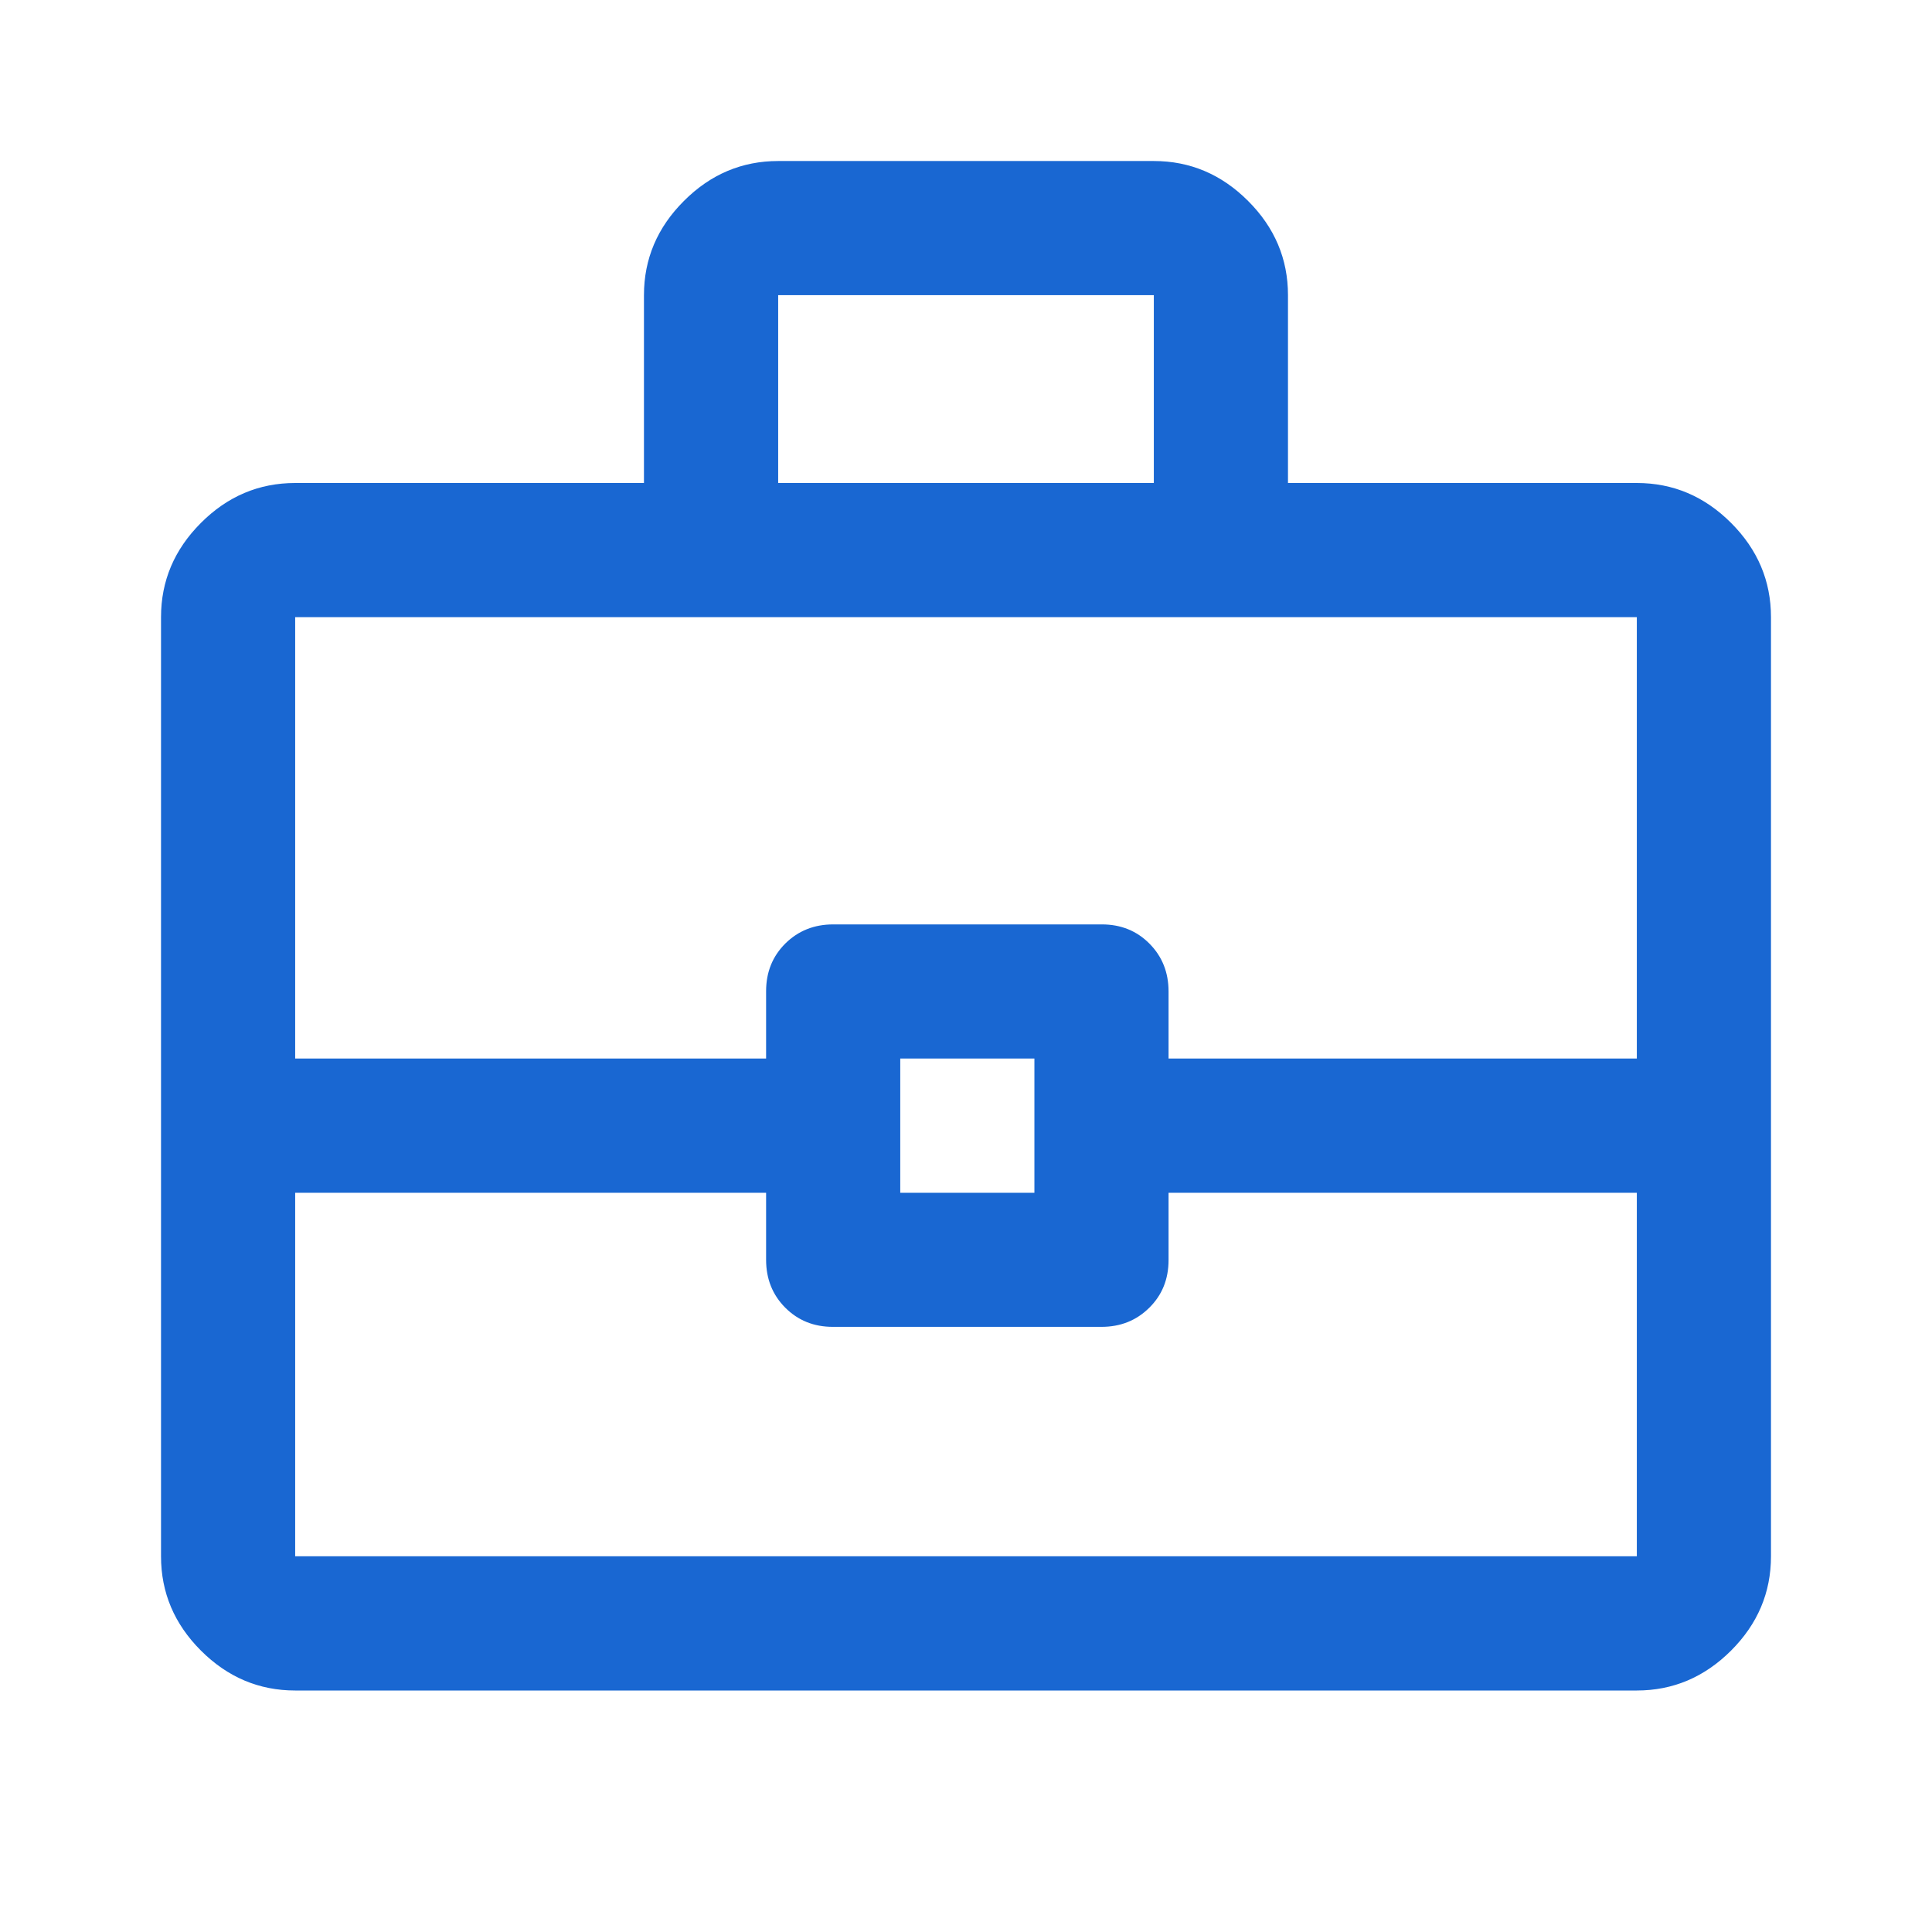 <svg width="32" height="32" viewBox="0 0 32 32" fill="none" xmlns="http://www.w3.org/2000/svg">
<path d="M4.889 28C4.289 28 3.768 27.779 3.328 27.339C2.887 26.898 2.667 26.378 2.667 25.777V10.222C2.667 9.622 2.887 9.102 3.328 8.661C3.768 8.22 4.289 8 4.889 8H10.666V4.889C10.666 4.289 10.887 3.768 11.328 3.328C11.768 2.887 12.289 2.667 12.889 2.667H19.111C19.711 2.667 20.231 2.887 20.672 3.328C21.113 3.768 21.333 4.289 21.333 4.889V8H27.111C27.711 8 28.231 8.22 28.672 8.661C29.113 9.102 29.333 9.622 29.333 10.222V25.777C29.333 26.378 29.113 26.898 28.672 27.339C28.231 27.779 27.711 28 27.111 28H4.889ZM12.889 8H19.111V4.889H12.889V8ZM27.111 19.756H19.355V20.87C19.355 21.186 19.249 21.45 19.035 21.661C18.822 21.872 18.558 21.977 18.243 21.977H13.795C13.48 21.977 13.217 21.871 13.005 21.658C12.794 21.445 12.689 21.181 12.689 20.866V19.756H4.889V25.777H27.111V19.756ZM14.911 19.756H17.133V17.533H14.911V19.756ZM4.889 17.533H12.689V16.418C12.689 16.102 12.795 15.839 13.008 15.627C13.222 15.416 13.486 15.311 13.801 15.311H18.25C18.565 15.311 18.828 15.417 19.039 15.63C19.25 15.843 19.355 16.107 19.355 16.422V17.533H27.111V10.222H4.889V17.533Z" fill="#1967D2"/>
</svg>
